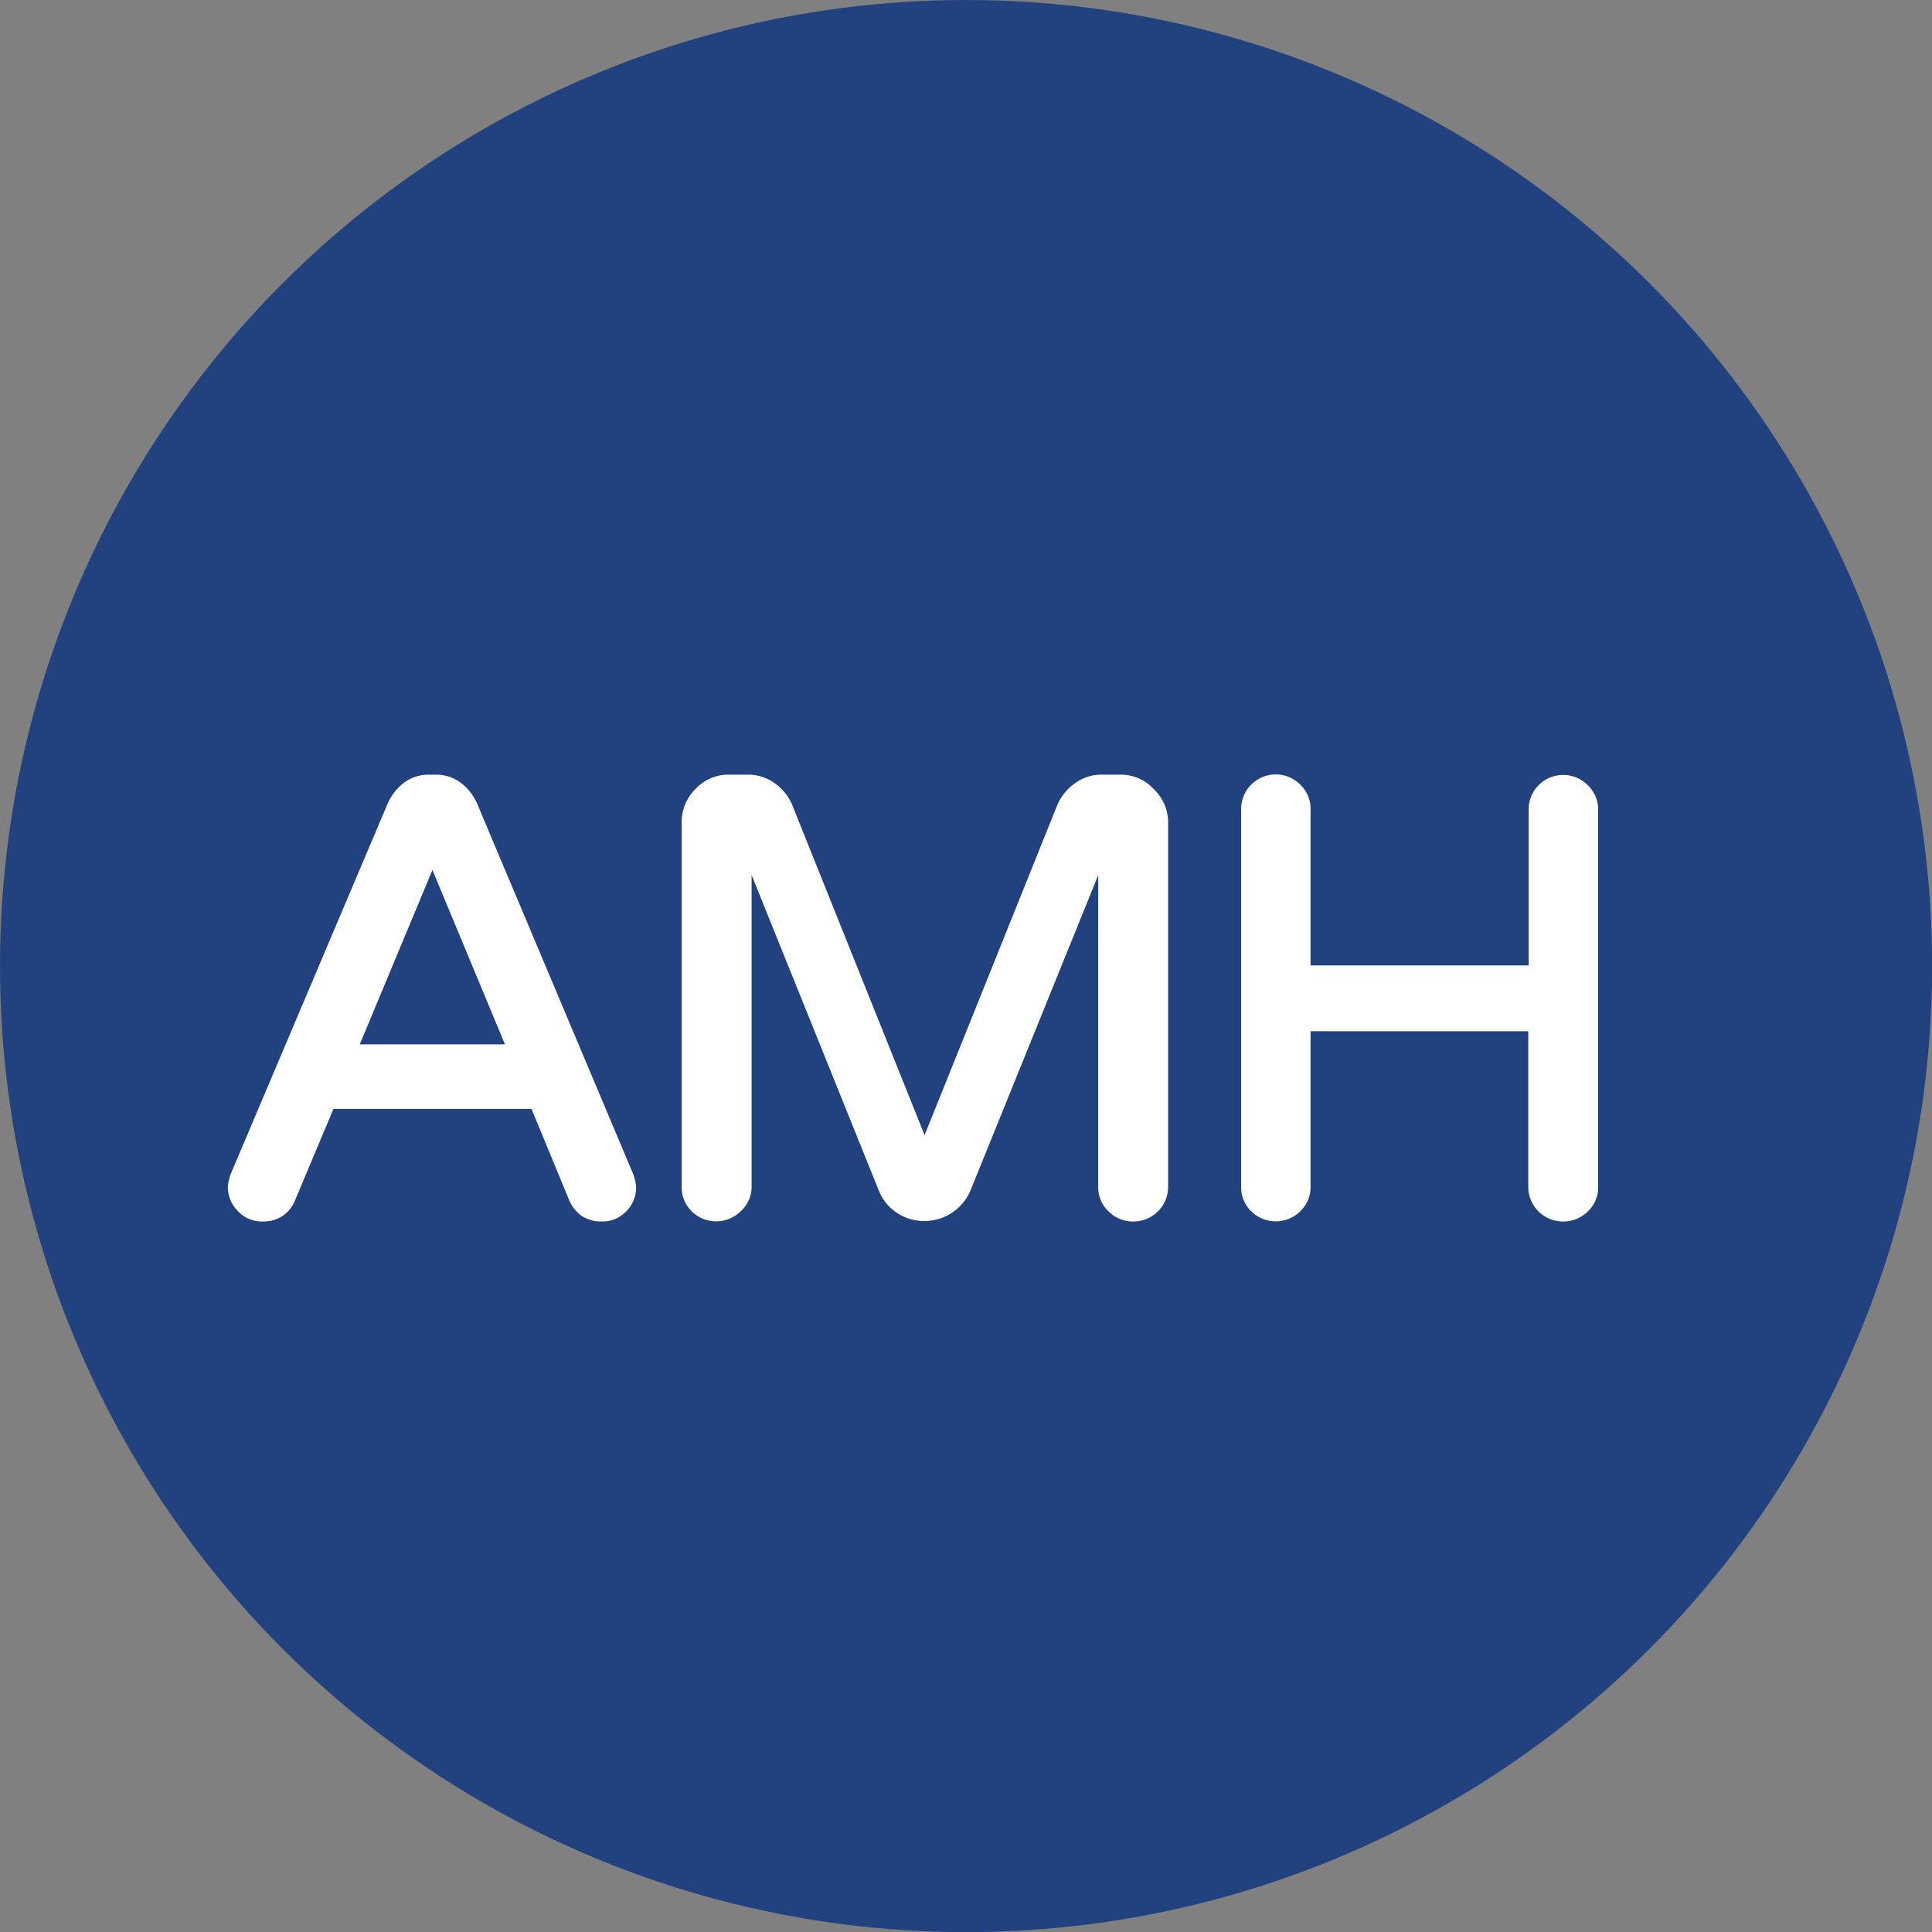 <svg xmlns="http://www.w3.org/2000/svg" viewBox="0 0 154.23 154.23"><rect x="0" y="0" width="154.23" height="154.23" fill="#808080" stroke="none"/><defs><style>.a{fill:#22427f;}.b{fill:#fff;}</style></defs><circle class="a" cx="77.12" cy="77.12" r="77.12"/><path class="b" d="M38.1,64.18a4.29,4.29,0,0,0-1.34-1.71,3.31,3.31,0,0,0-2-.63h-.49a3.31,3.31,0,0,0-2,.63,4.26,4.26,0,0,0-1.34,1.72L18.47,93.6a3.65,3.65,0,0,0-.28,1.16A2.71,2.71,0,0,0,19,96.69a2.63,2.63,0,0,0,2,.82,2.8,2.8,0,0,0,1.57-.45,2.76,2.76,0,0,0,1-1.28l3.05-7.26H42.43l3,7.27a2.91,2.91,0,0,0,1,1.27,2.8,2.8,0,0,0,1.57.45,2.63,2.63,0,0,0,2-.82,2.66,2.66,0,0,0,.78-1.93,3.56,3.56,0,0,0-.29-1.17Zm2.21,19.19H28.72l5.8-13.92Z"/><path class="b" d="M89.49,61.84H87.87a3.57,3.57,0,0,0-2,.65,4.1,4.1,0,0,0-1.46,1.76L73.81,90.62,63.23,64.23a4,4,0,0,0-1.44-1.74,3.6,3.6,0,0,0-2-.65H58.14A3.55,3.55,0,0,0,55.51,63a3.64,3.64,0,0,0-1.09,2.64V94.76a2.67,2.67,0,0,0,.8,1.94,2.78,2.78,0,0,0,3.9,0A2.61,2.61,0,0,0,60,94.76V69.85L70.18,95.1a3.82,3.82,0,0,0,1.45,1.74,4,4,0,0,0,5.82-1.75L87.67,69.86v24.9a2.64,2.64,0,0,0,.83,1.95,2.74,2.74,0,0,0,2,.8,2.77,2.77,0,0,0,2.75-2.75V65.61A3.65,3.65,0,0,0,92.11,63,3.54,3.54,0,0,0,89.49,61.84Z"/><path class="b" d="M126.74,62.67a2.76,2.76,0,0,0-4.71,2V77.07H104.62V64.63a2.65,2.65,0,0,0-.83-2,2.76,2.76,0,0,0-4.71,2V94.76a2.64,2.64,0,0,0,.81,1.94,2.78,2.78,0,0,0,3.9,0,2.64,2.64,0,0,0,.83-1.95V82.32H122V94.76a2.77,2.77,0,0,0,2.75,2.75,2.74,2.74,0,0,0,2-.8,2.64,2.64,0,0,0,.83-1.95V64.63A2.69,2.69,0,0,0,126.74,62.67Z"/></svg>